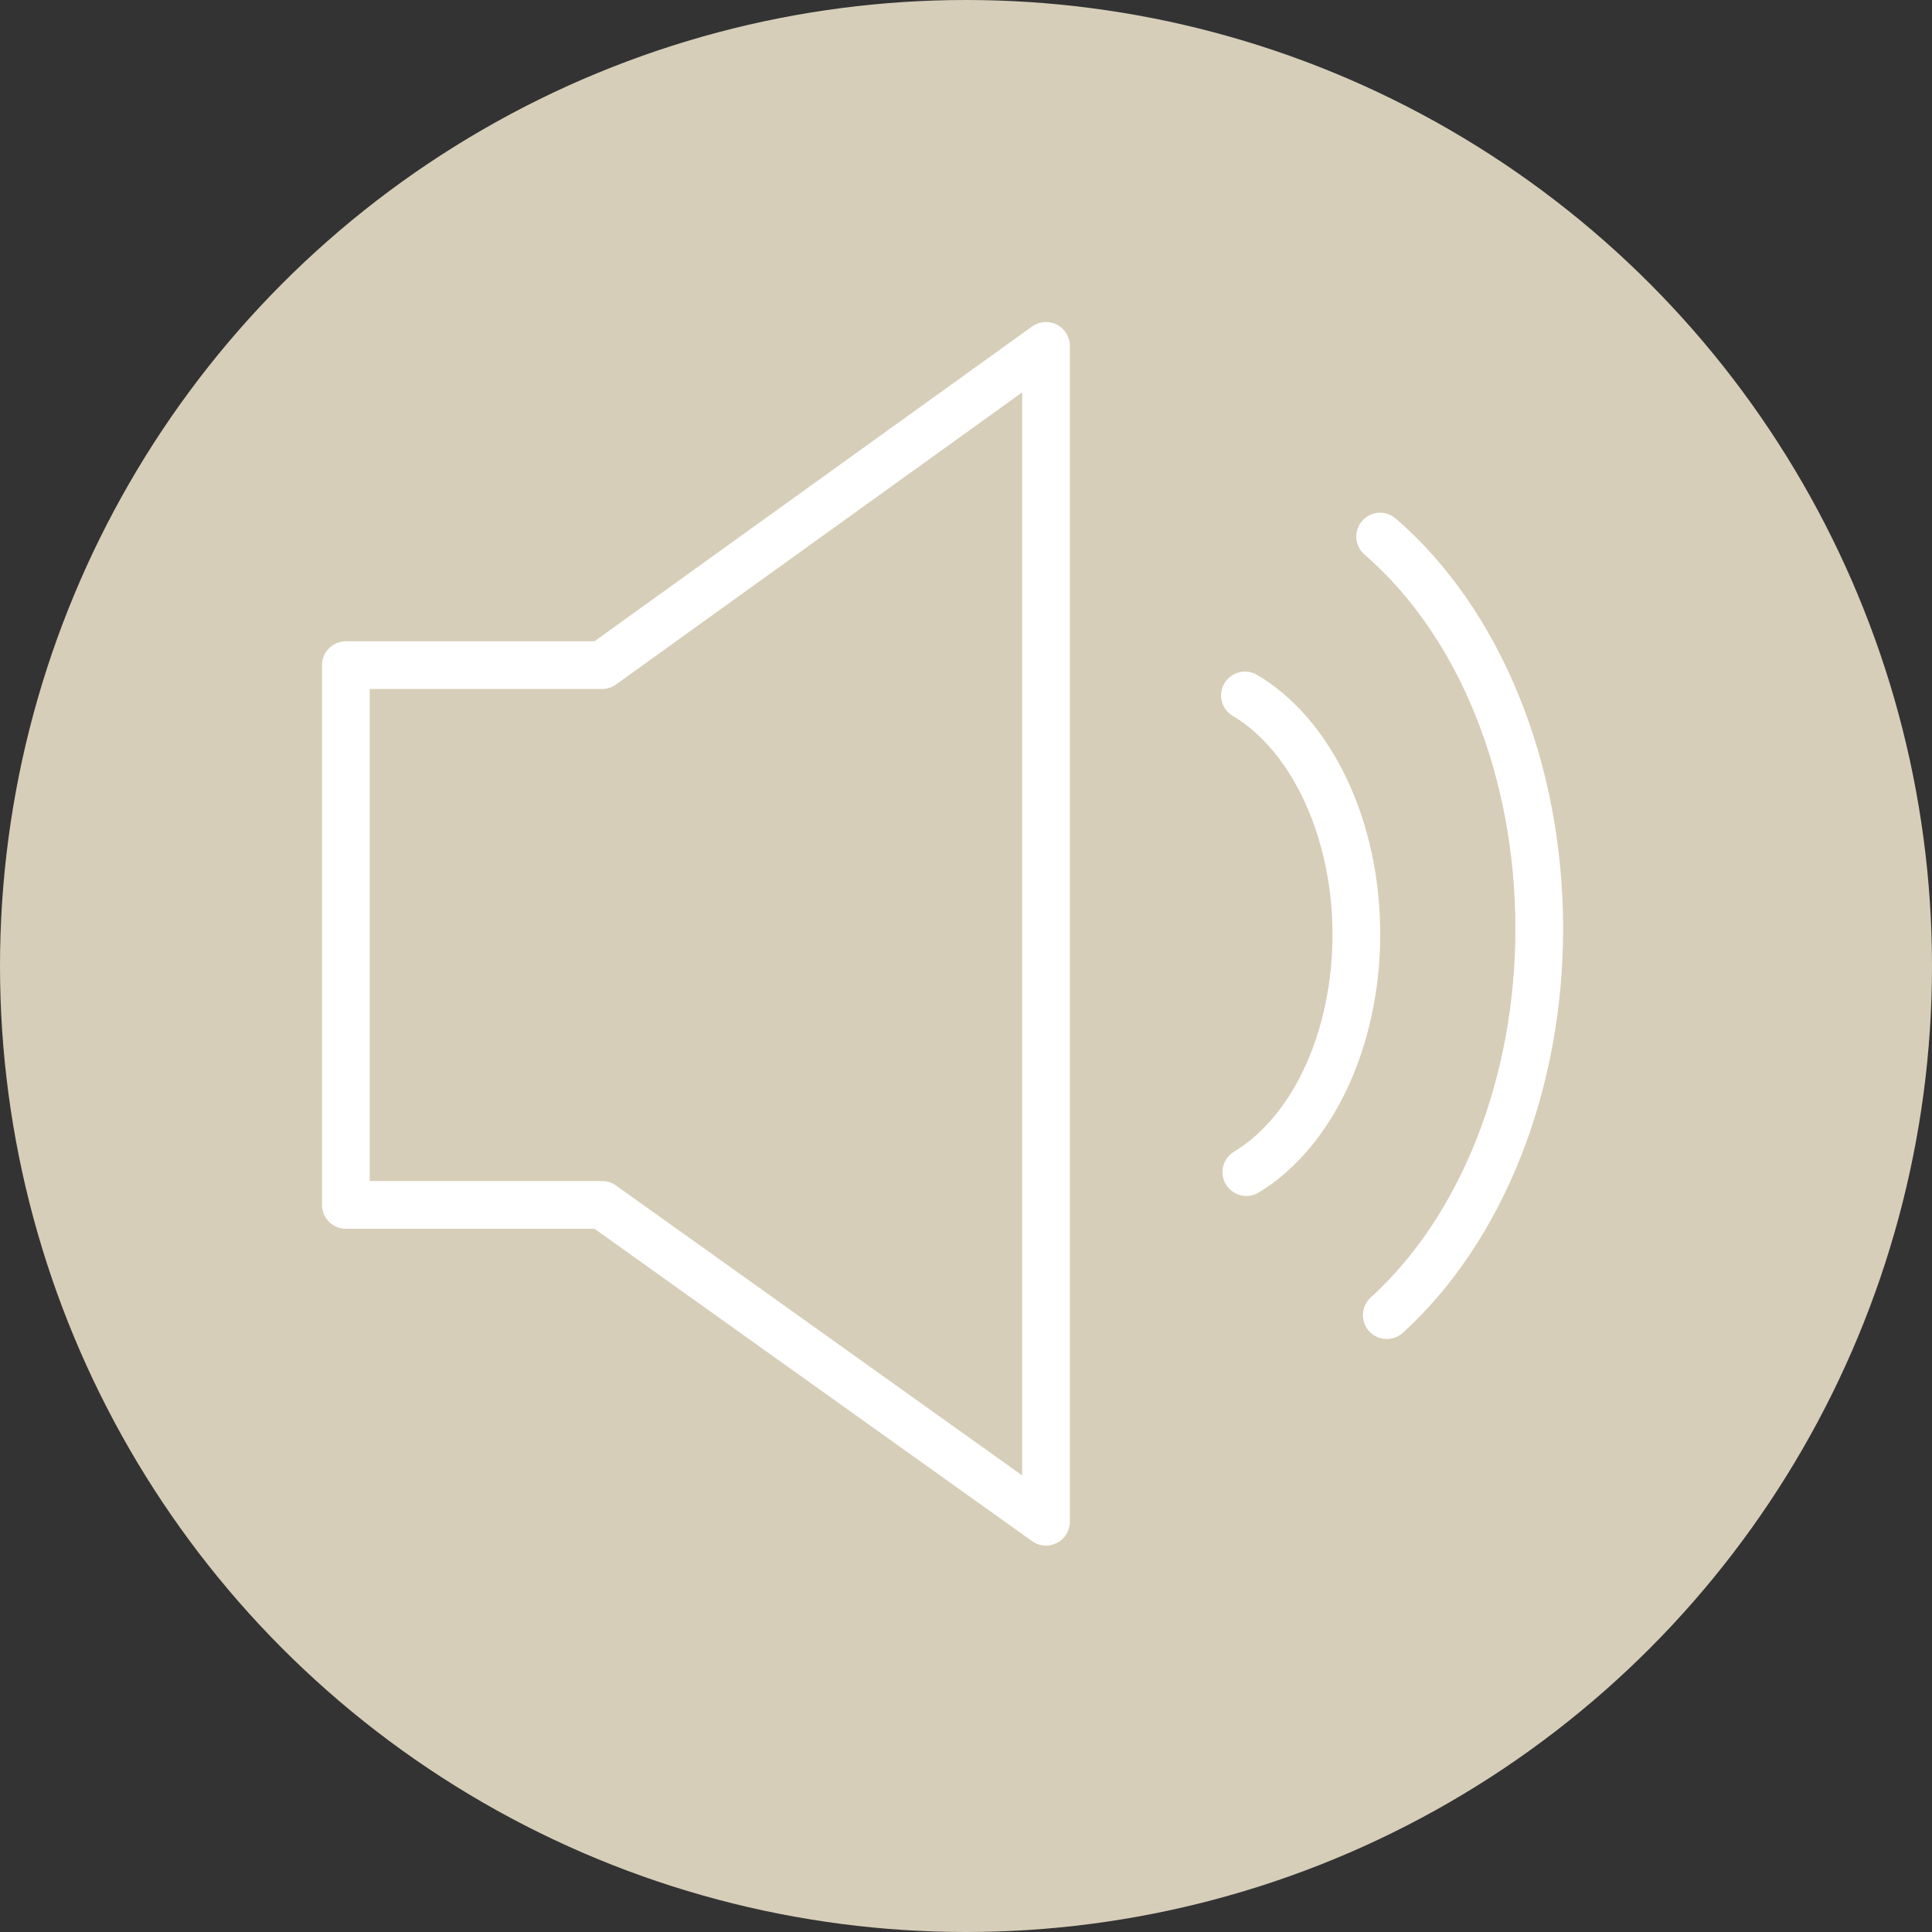 <?xml version="1.0" encoding="UTF-8"?> <svg xmlns="http://www.w3.org/2000/svg" width="30" height="30" viewBox="0 0 30 30" fill="none"><rect x="0" y="0" width="30" height="30" fill="#333333" stroke="none"/><circle cx="15" cy="15" r="15" fill="#D6CEB9"></circle><path d="M16.411 5.041C16.288 4.977 16.139 4.989 16.026 5.07L9.23 9.958H5.371C5.166 9.958 5 10.123 5 10.328V18.709C5 18.914 5.166 19.08 5.371 19.08H9.231L16.027 23.931C16.091 23.977 16.166 24 16.242 24C16.3 24 16.358 23.986 16.412 23.959C16.535 23.896 16.613 23.768 16.613 23.63V5.37C16.613 5.231 16.535 5.104 16.411 5.041ZM15.872 22.91L9.565 18.408C9.503 18.363 9.427 18.339 9.35 18.339H5.741V10.698H9.35C9.427 10.698 9.504 10.674 9.566 10.628L15.872 6.093V22.91Z" fill="white"></path><path d="M19.521 10.48C19.345 10.376 19.117 10.434 19.013 10.61C18.908 10.786 18.966 11.013 19.143 11.117C20.069 11.665 20.691 13.027 20.691 14.506C20.691 15.995 20.09 17.321 19.161 17.884C18.986 17.991 18.93 18.218 19.036 18.393C19.106 18.508 19.228 18.571 19.354 18.571C19.419 18.571 19.486 18.554 19.546 18.517C20.692 17.823 21.432 16.248 21.432 14.506C21.432 12.748 20.682 11.168 19.521 10.48Z" fill="white"></path><path d="M21.674 8.052C21.519 7.918 21.285 7.934 21.151 8.089C21.017 8.243 21.033 8.477 21.188 8.611C22.655 9.881 23.531 12.054 23.531 14.422C23.531 16.727 22.691 18.868 21.284 20.148C21.133 20.286 21.122 20.52 21.259 20.671C21.333 20.752 21.433 20.792 21.534 20.792C21.622 20.792 21.712 20.76 21.783 20.696C23.342 19.277 24.272 16.932 24.272 14.422C24.272 11.842 23.301 9.461 21.674 8.052Z" fill="white"></path></svg> 